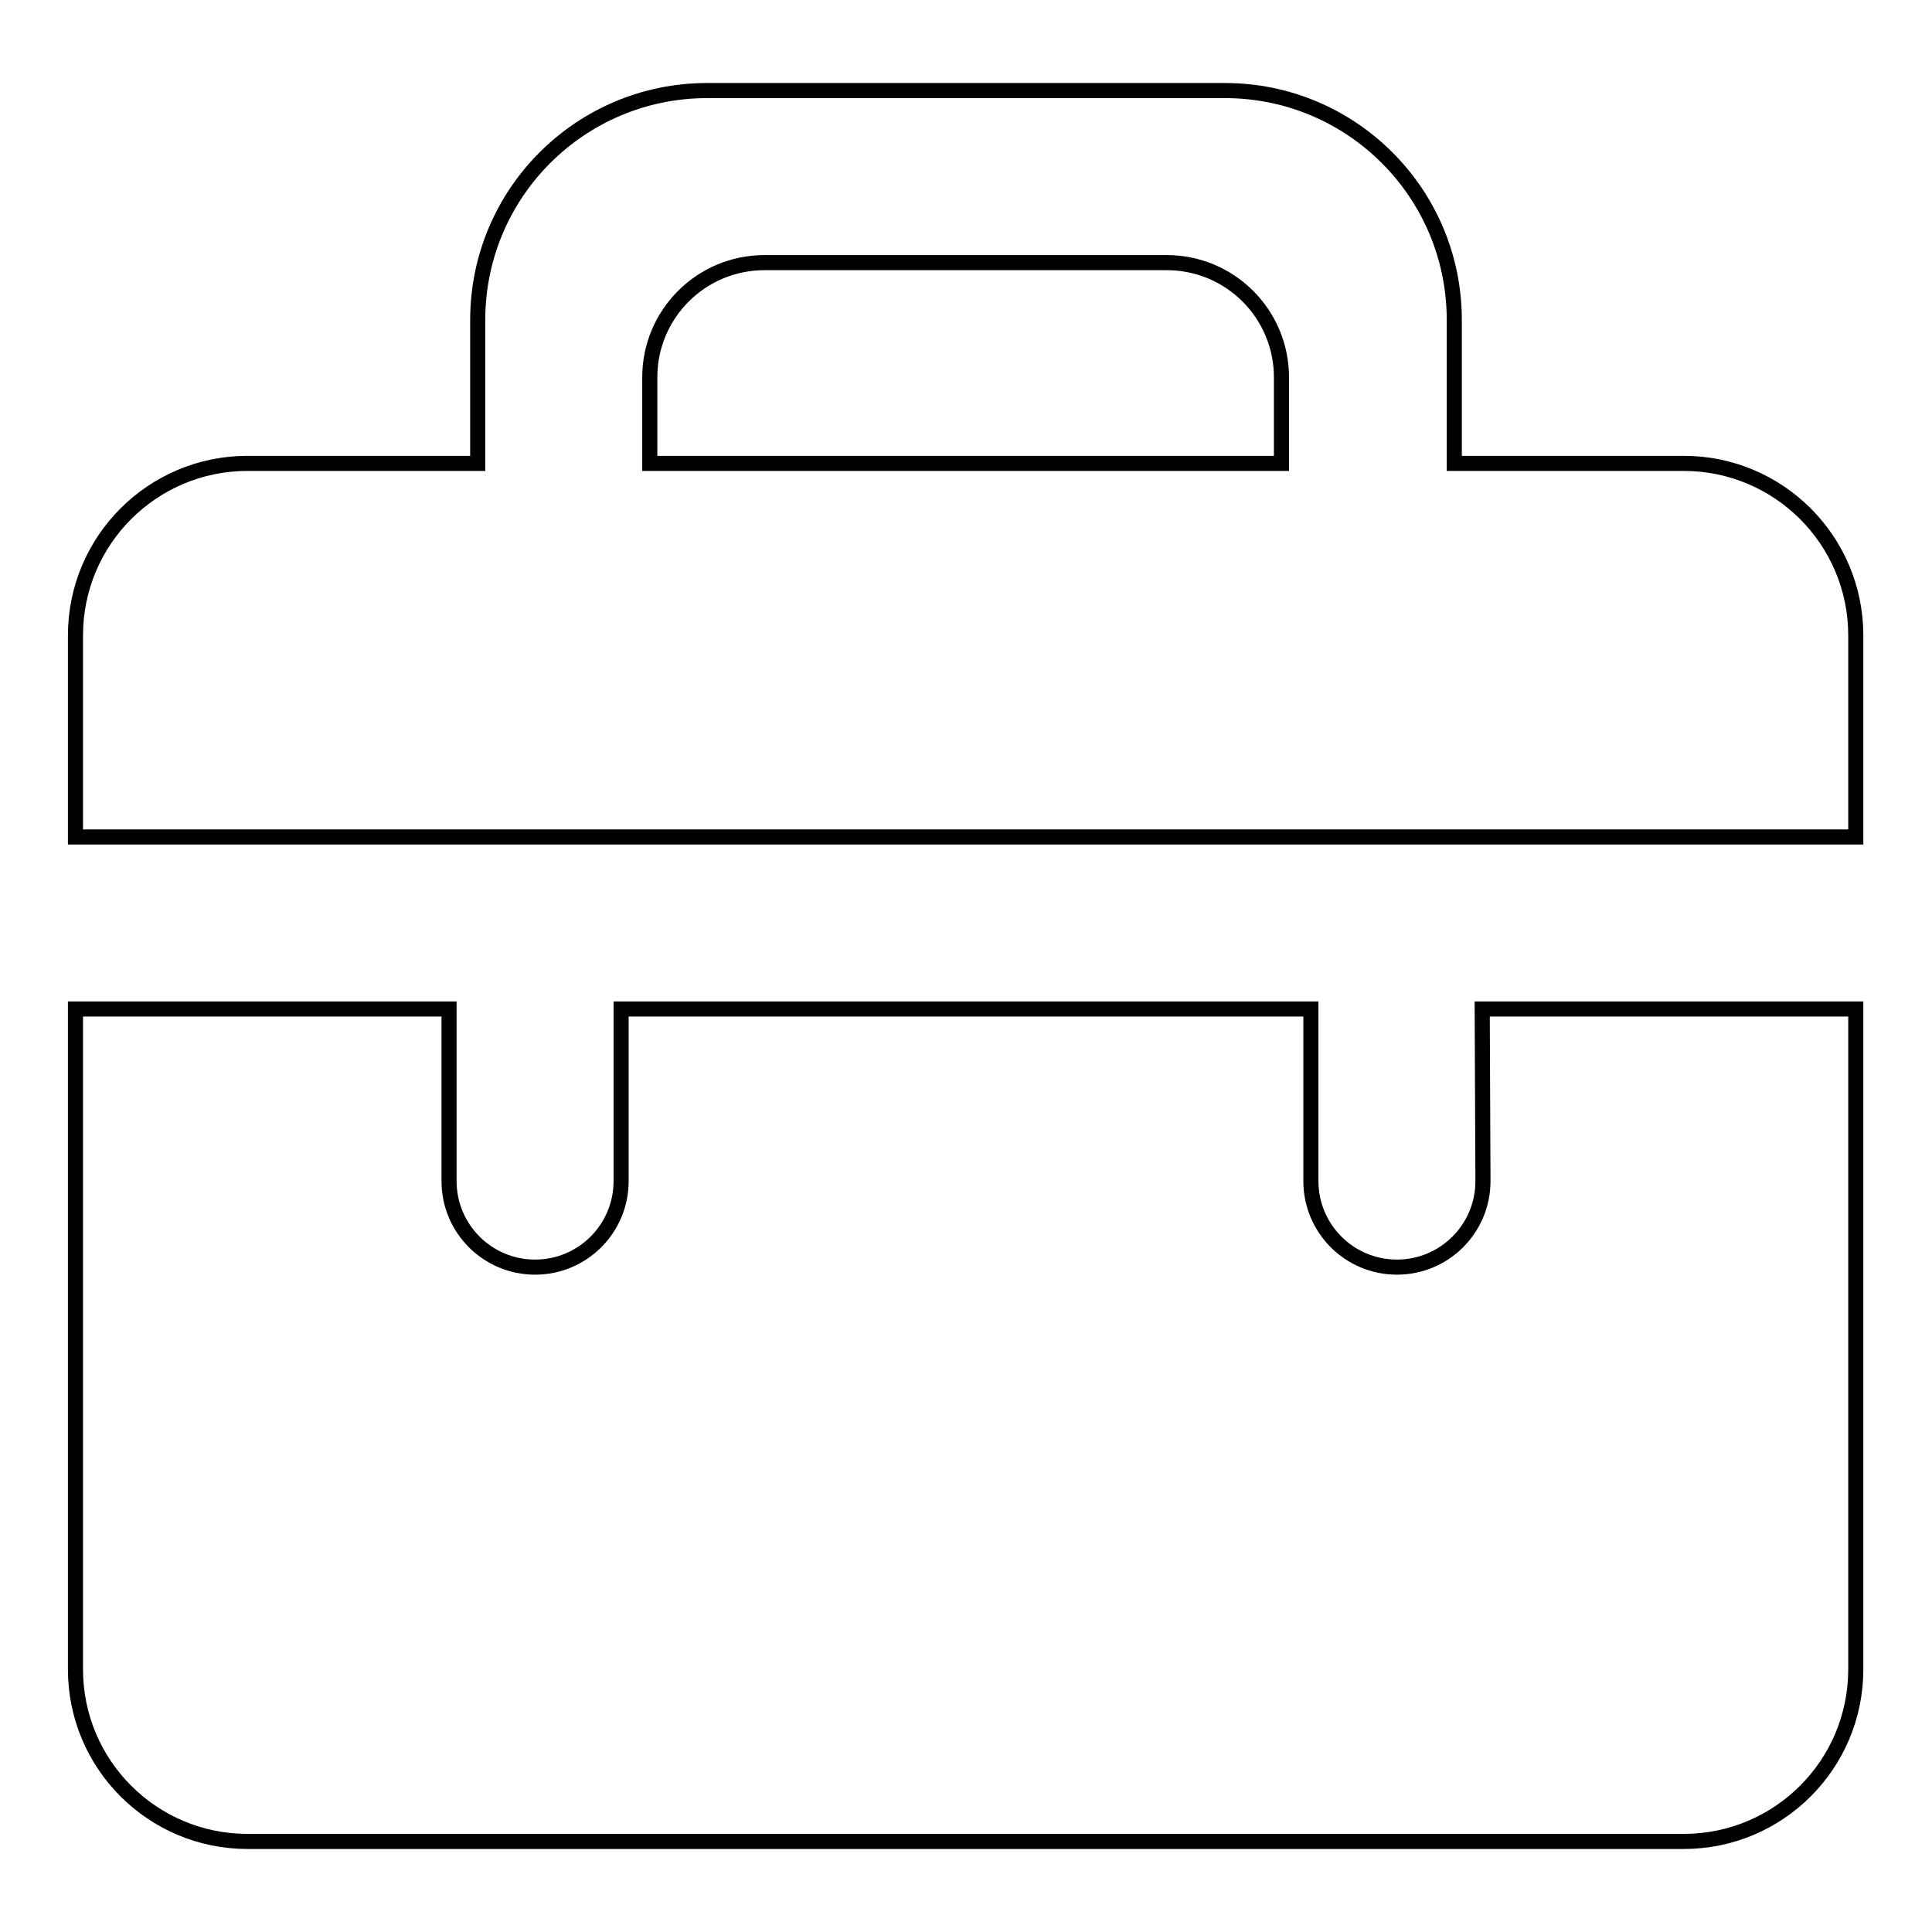 <?xml version="1.0" encoding="utf-8"?>
<!-- Svg Vector Icons : http://www.onlinewebfonts.com/icon -->
<!DOCTYPE svg PUBLIC "-//W3C//DTD SVG 1.1//EN" "http://www.w3.org/Graphics/SVG/1.1/DTD/svg11.dtd">
<svg version="1.1" xmlns="http://www.w3.org/2000/svg" xmlns:xlink="http://www.w3.org/1999/xlink" x="0px" y="0px" viewBox="0 0 256 256" enable-background="new 0 0 256 256" xml:space="preserve">
<g> <path stroke-width="2" fill-opacity="0" stroke="#000000"  d="M223.1,61.4h-30.4v-19c0-16.8-13.6-30.4-30.4-30.4H93.7c-16.8,0-30.4,13.6-30.4,30.4v19H32.8 C20.2,61.4,10,71.6,10,84.2v26.7h235.9V84.2C245.9,71.6,235.7,61.4,223.1,61.4z M169.8,61.4H86.1V50c0-8.4,6.8-15.2,15.2-15.2h53.3 c8.4,0,15.2,6.8,15.2,15.2V61.4z M196.5,156.5c0,6.3-5.1,11.4-11.4,11.4c-6.3,0-11.4-5.1-11.4-11.4v-22.8H82.3v22.8 c0,6.3-5.1,11.4-11.4,11.4c-6.3,0-11.4-5.1-11.4-11.4v-22.8H10v87.5c0,12.6,10.2,22.8,22.8,22.8h190.3c12.6,0,22.8-10.2,22.8-22.8 v-87.5h-49.5L196.5,156.5L196.5,156.5z"/></g>
</svg>